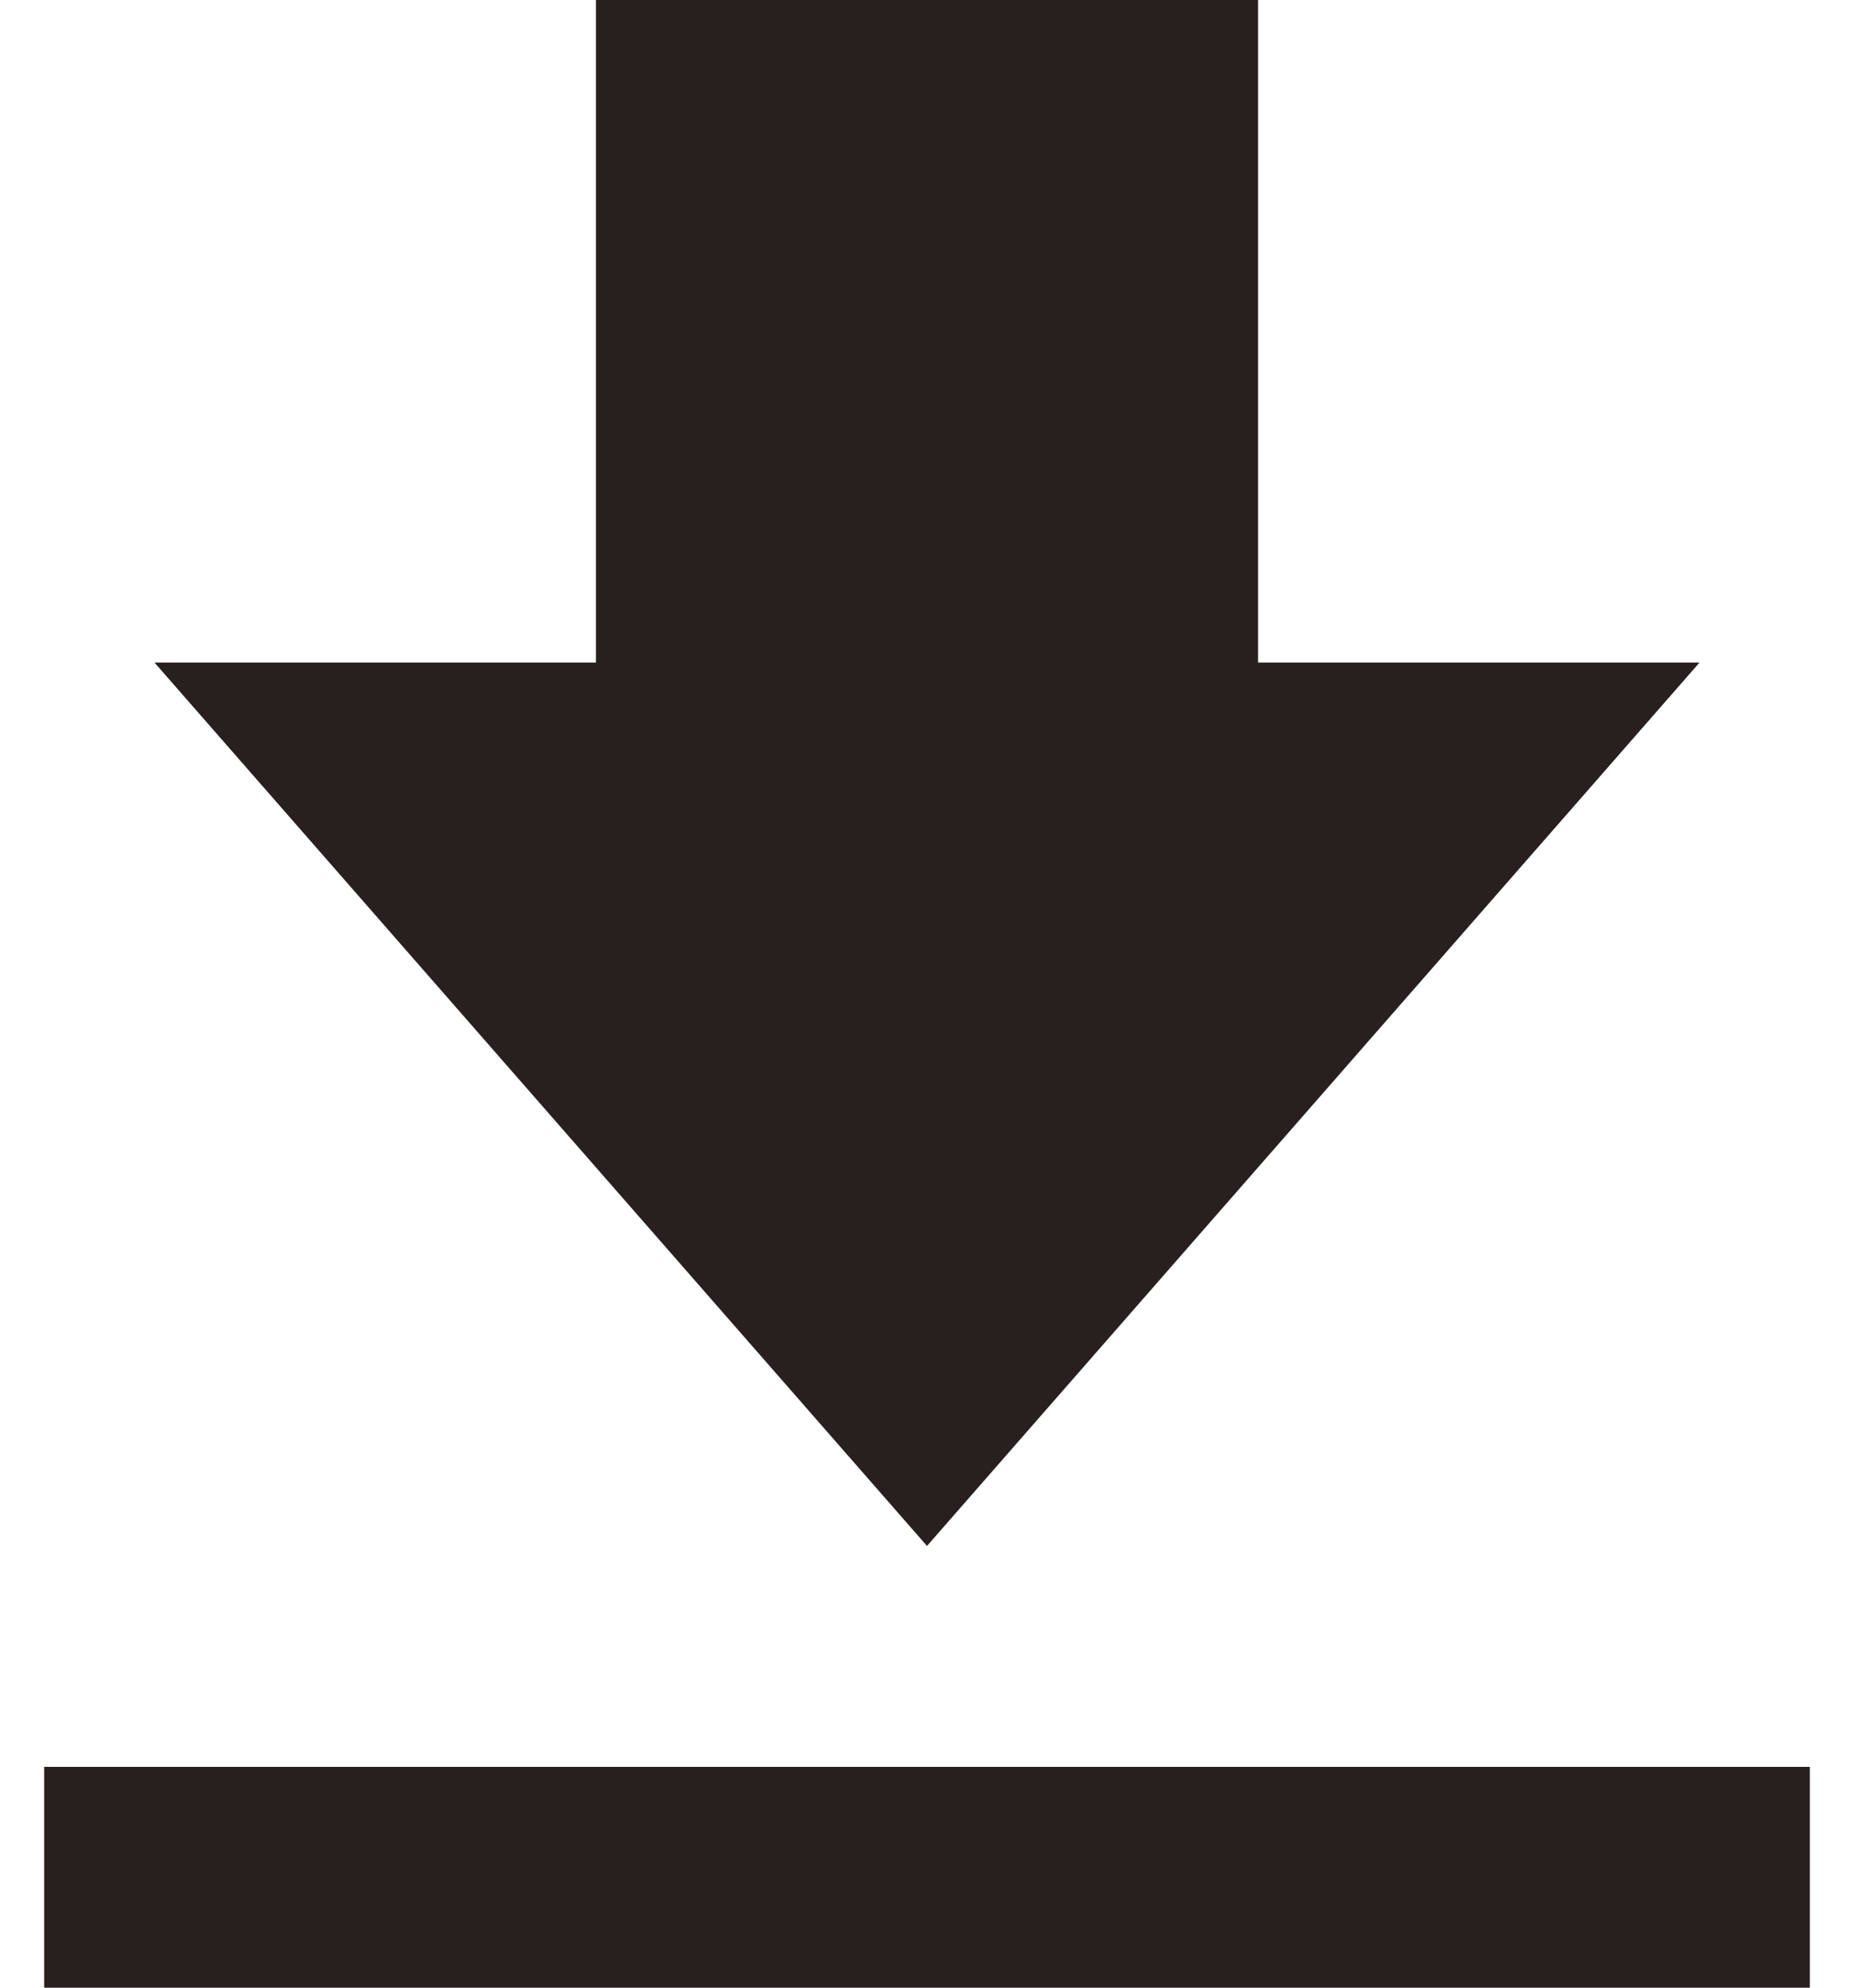 <?xml version="1.0" encoding="UTF-8"?> <svg xmlns="http://www.w3.org/2000/svg" width="28" height="30" viewBox="0 0 28 30" fill="none"> <path d="M25.667 10H19V0H9V10H2.333L14 23.333L25.667 10ZM0.667 26.667H27.333V30H0.667V26.667Z" fill="#27201E"></path> </svg> 